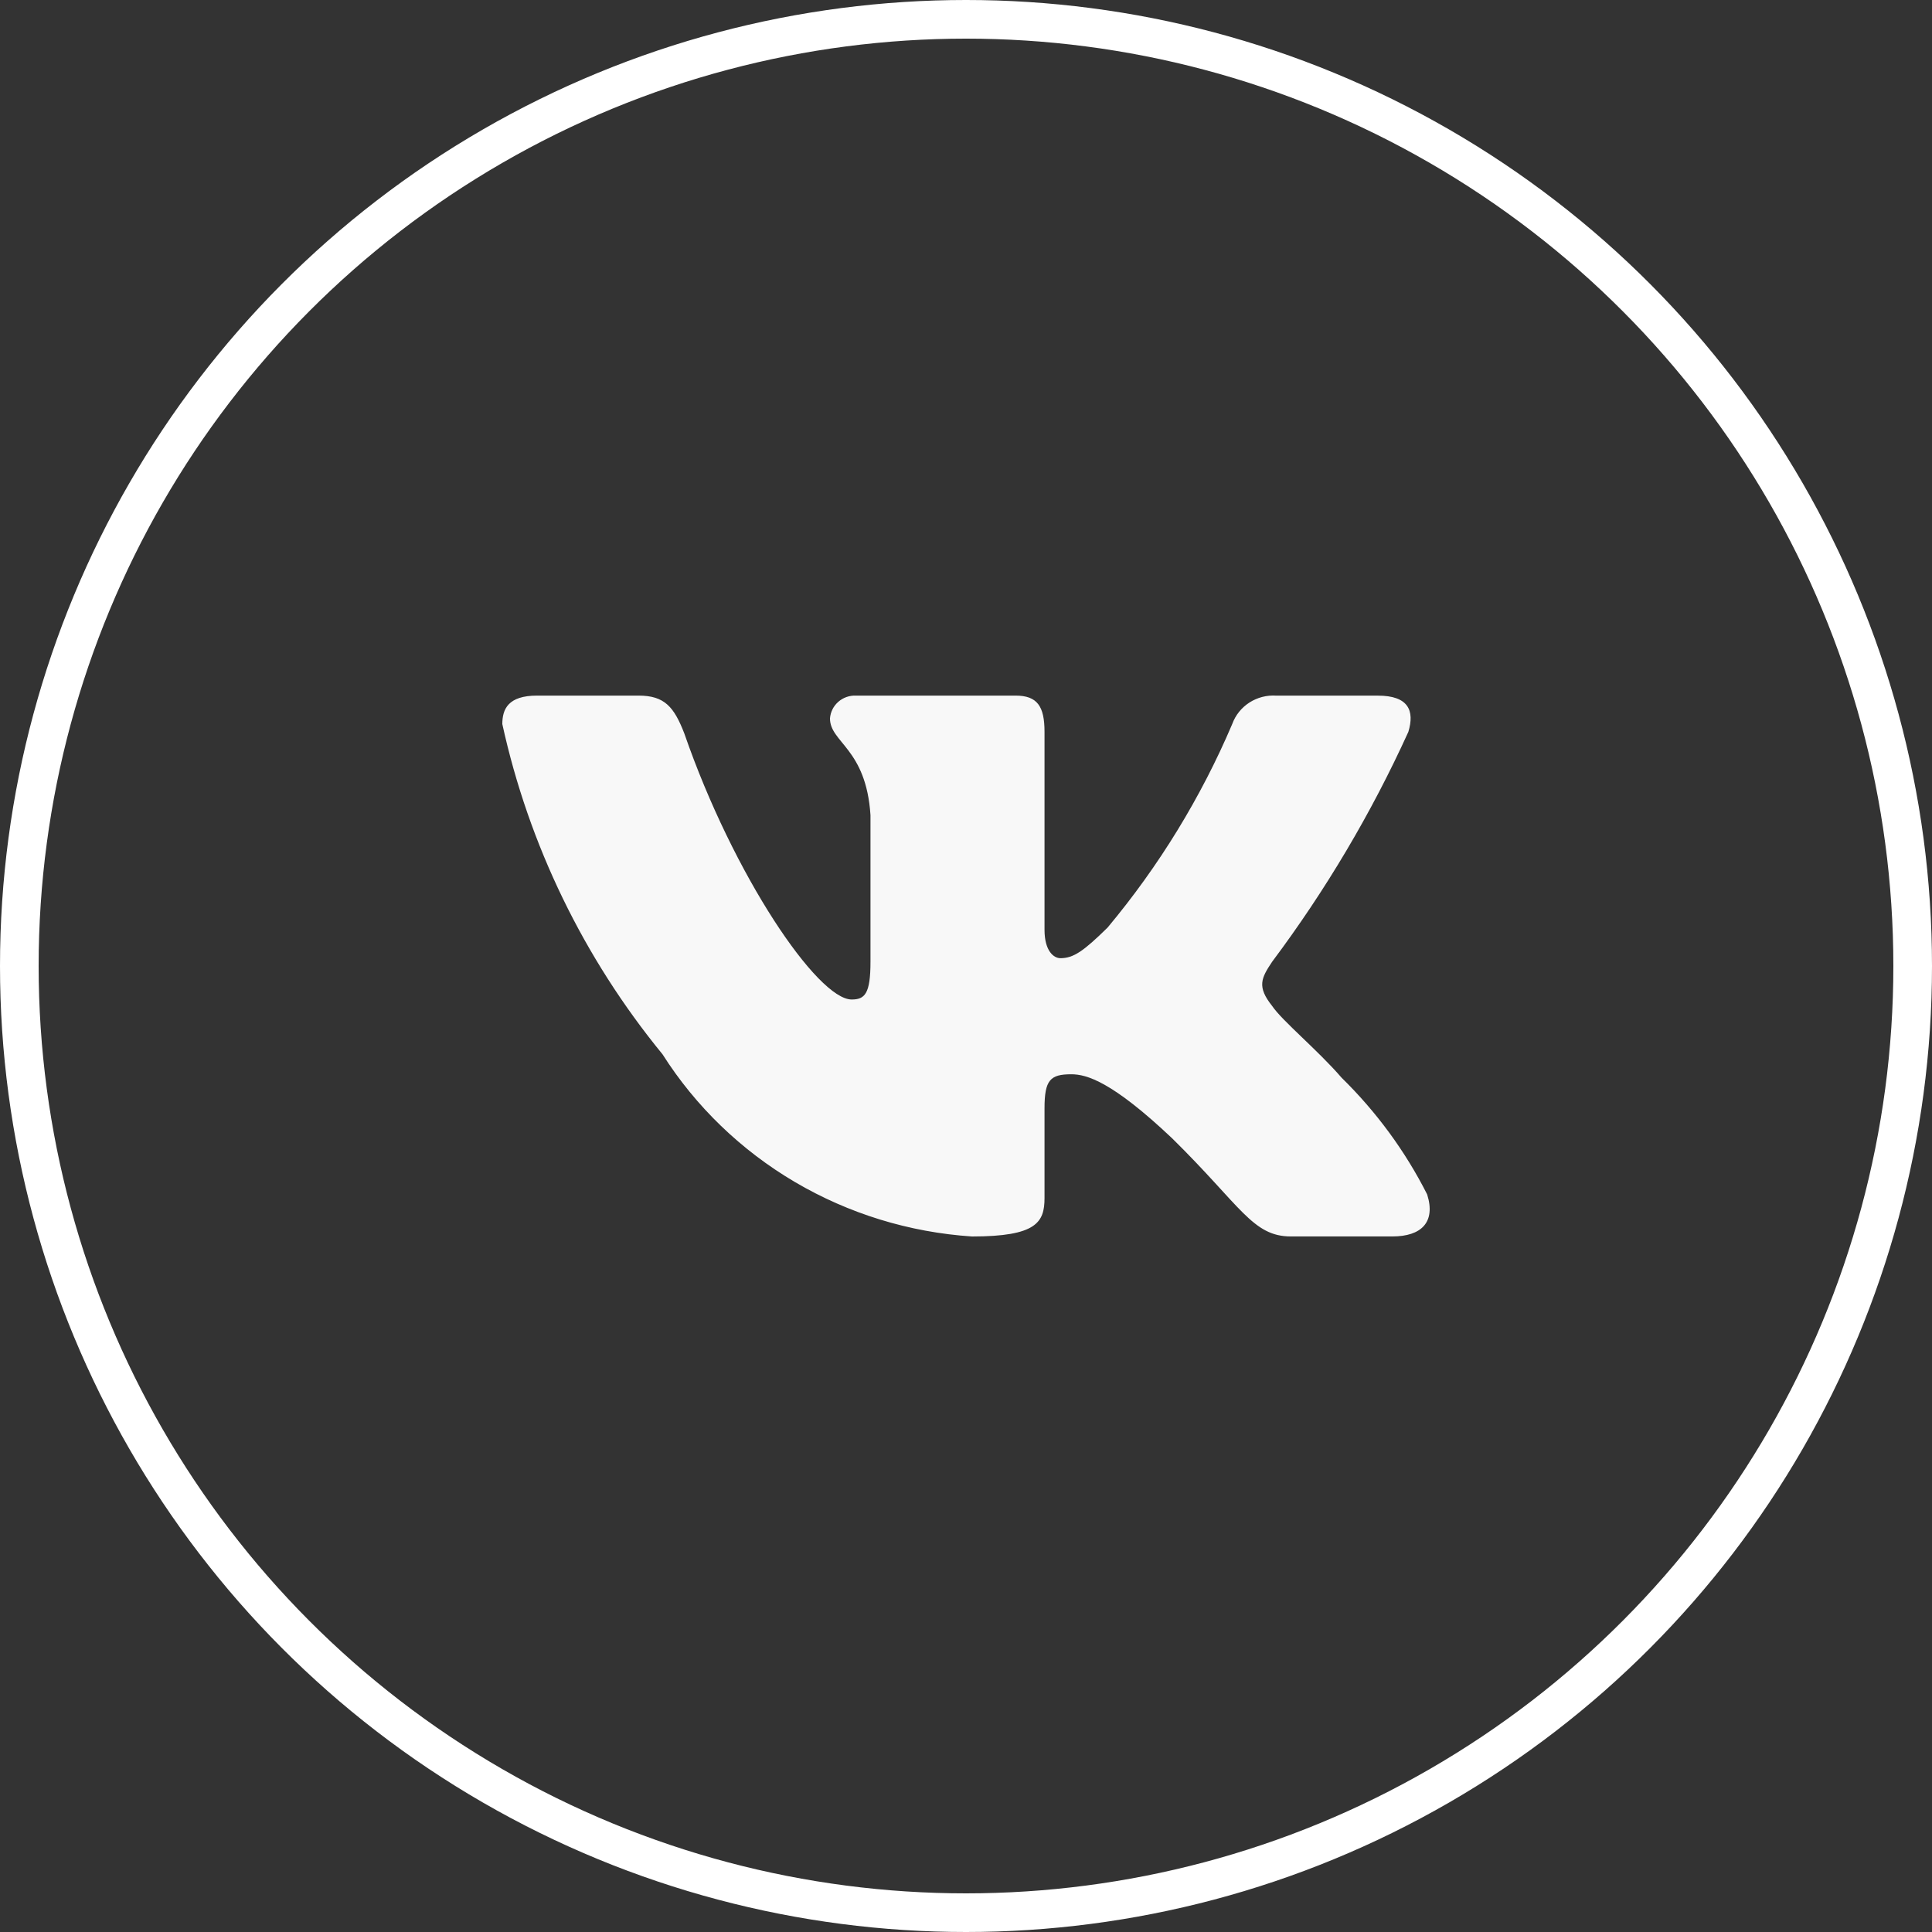<?xml version="1.0" encoding="UTF-8"?> <svg xmlns="http://www.w3.org/2000/svg" width="50" height="50" viewBox="0 0 50 50" fill="none"><rect x="0" y="0" width="50" height="50" fill="#333333" stroke="none"/> <path d="M36.035 31.999H33.408C32.414 31.999 32.115 31.209 30.333 29.458C28.776 27.985 28.119 27.802 27.725 27.802C27.18 27.802 27.032 27.949 27.032 28.685V31.005C27.032 31.633 26.824 32 25.155 32C23.535 31.893 21.964 31.41 20.571 30.59C19.179 29.77 18.005 28.637 17.146 27.285C15.105 24.792 13.686 21.865 13 18.739C13 18.352 13.15 18.002 13.9 18.002H16.526C17.201 18.002 17.444 18.297 17.709 18.979C18.983 22.662 21.159 25.867 22.042 25.867C22.381 25.867 22.528 25.72 22.528 24.891V21.096C22.416 19.365 21.48 19.219 21.48 18.593C21.492 18.428 21.569 18.273 21.695 18.163C21.82 18.053 21.985 17.995 22.154 18.002H26.281C26.845 18.002 27.032 18.277 27.032 18.94V24.062C27.032 24.615 27.273 24.798 27.444 24.798C27.782 24.798 28.043 24.615 28.663 24.007C29.994 22.414 31.081 20.639 31.89 18.738C31.973 18.509 32.129 18.314 32.336 18.181C32.542 18.049 32.787 17.986 33.033 18.003H35.66C36.448 18.003 36.615 18.389 36.448 18.941C35.492 21.043 34.31 23.037 32.922 24.891C32.639 25.315 32.526 25.536 32.922 26.033C33.182 26.42 34.103 27.175 34.722 27.893C35.622 28.775 36.37 29.795 36.935 30.912C37.161 31.631 36.784 31.999 36.035 31.999Z" fill="#F8F8F8"></path> <circle cx="25" cy="25" r="24.5" stroke="white"></circle> </svg> 